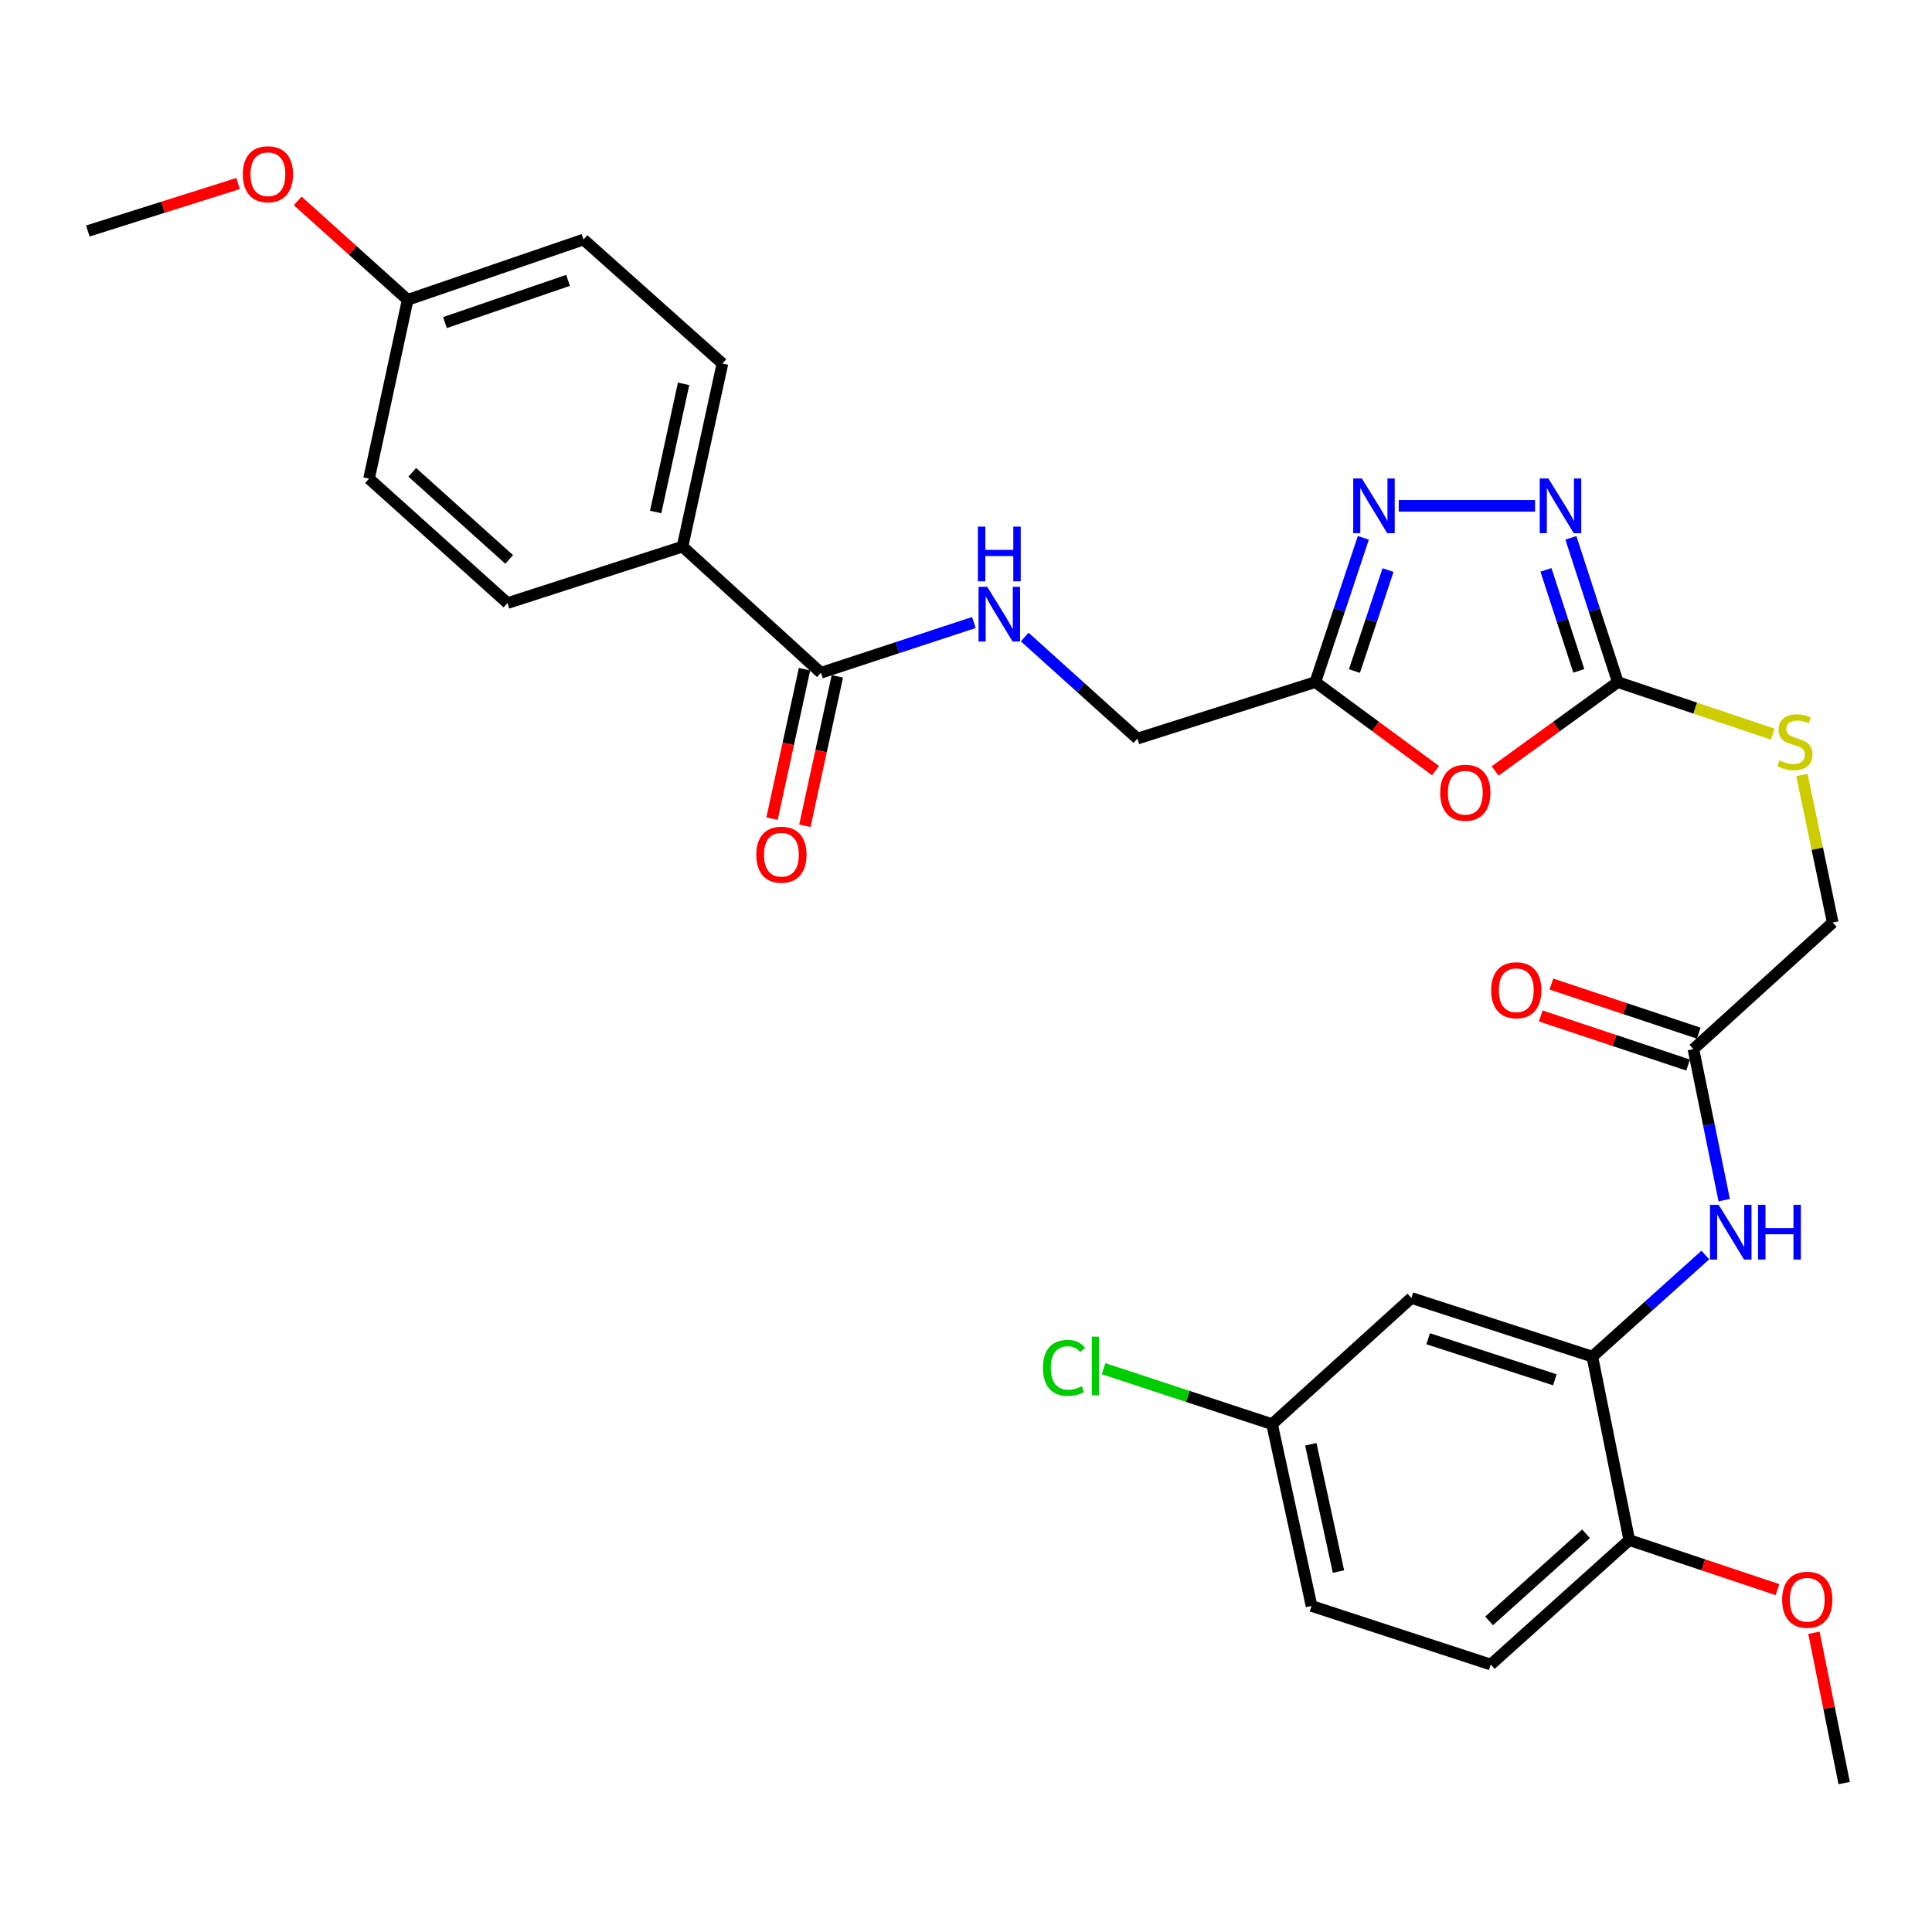 <?xml version='1.0' encoding='iso-8859-1'?>
<svg version='1.1' baseProfile='full'
              xmlns='http://www.w3.org/2000/svg'
                      xmlns:rdkit='http://www.rdkit.org/xml'
                      xmlns:xlink='http://www.w3.org/1999/xlink'
                  xml:space='preserve'
width='1000px' height='1000px' viewBox='0 0 1000 1000'>
<!-- END OF HEADER -->
<rect style='opacity:1.0;fill:#FFFFFF;stroke:none' width='1000' height='1000' x='0' y='0'> </rect>
<path class='bond-0' d='M 773.878,399.05 L 805.63,376.052' style='fill:none;fill-rule:evenodd;stroke:#FF0000;stroke-width:6px;stroke-linecap:butt;stroke-linejoin:miter;stroke-opacity:1' />
<path class='bond-0' d='M 805.63,376.052 L 837.382,353.055' style='fill:none;fill-rule:evenodd;stroke:#000000;stroke-width:6px;stroke-linecap:butt;stroke-linejoin:miter;stroke-opacity:1' />
<path class='bond-3' d='M 743.031,398.879 L 711.928,375.967' style='fill:none;fill-rule:evenodd;stroke:#FF0000;stroke-width:6px;stroke-linecap:butt;stroke-linejoin:miter;stroke-opacity:1' />
<path class='bond-3' d='M 711.928,375.967 L 680.825,353.055' style='fill:none;fill-rule:evenodd;stroke:#000000;stroke-width:6px;stroke-linecap:butt;stroke-linejoin:miter;stroke-opacity:1' />
<path class='bond-1' d='M 837.382,353.055 L 825.235,315.717' style='fill:none;fill-rule:evenodd;stroke:#000000;stroke-width:6px;stroke-linecap:butt;stroke-linejoin:miter;stroke-opacity:1' />
<path class='bond-1' d='M 825.235,315.717 L 813.088,278.379' style='fill:none;fill-rule:evenodd;stroke:#0000FF;stroke-width:6px;stroke-linecap:butt;stroke-linejoin:miter;stroke-opacity:1' />
<path class='bond-1' d='M 817.195,347.235 L 808.692,321.099' style='fill:none;fill-rule:evenodd;stroke:#000000;stroke-width:6px;stroke-linecap:butt;stroke-linejoin:miter;stroke-opacity:1' />
<path class='bond-1' d='M 808.692,321.099 L 800.189,294.962' style='fill:none;fill-rule:evenodd;stroke:#0000FF;stroke-width:6px;stroke-linecap:butt;stroke-linejoin:miter;stroke-opacity:1' />
<path class='bond-10' d='M 837.382,353.055 L 877.472,366.524' style='fill:none;fill-rule:evenodd;stroke:#000000;stroke-width:6px;stroke-linecap:butt;stroke-linejoin:miter;stroke-opacity:1' />
<path class='bond-10' d='M 877.472,366.524 L 917.562,379.993' style='fill:none;fill-rule:evenodd;stroke:#CCCC00;stroke-width:6px;stroke-linecap:butt;stroke-linejoin:miter;stroke-opacity:1' />
<path class='bond-30' d='M 794.548,261.821 L 723.986,261.821' style='fill:none;fill-rule:evenodd;stroke:#0000FF;stroke-width:6px;stroke-linecap:butt;stroke-linejoin:miter;stroke-opacity:1' />
<path class='bond-2' d='M 705.654,278.384 L 693.239,315.719' style='fill:none;fill-rule:evenodd;stroke:#0000FF;stroke-width:6px;stroke-linecap:butt;stroke-linejoin:miter;stroke-opacity:1' />
<path class='bond-2' d='M 693.239,315.719 L 680.825,353.055' style='fill:none;fill-rule:evenodd;stroke:#000000;stroke-width:6px;stroke-linecap:butt;stroke-linejoin:miter;stroke-opacity:1' />
<path class='bond-2' d='M 718.437,295.074 L 709.747,321.209' style='fill:none;fill-rule:evenodd;stroke:#0000FF;stroke-width:6px;stroke-linecap:butt;stroke-linejoin:miter;stroke-opacity:1' />
<path class='bond-2' d='M 709.747,321.209 L 701.057,347.343' style='fill:none;fill-rule:evenodd;stroke:#000000;stroke-width:6px;stroke-linecap:butt;stroke-linejoin:miter;stroke-opacity:1' />
<path class='bond-14' d='M 680.825,353.055 L 588.721,382.29' style='fill:none;fill-rule:evenodd;stroke:#000000;stroke-width:6px;stroke-linecap:butt;stroke-linejoin:miter;stroke-opacity:1' />
<path class='bond-4' d='M 824.189,702.179 L 853.437,675.886' style='fill:none;fill-rule:evenodd;stroke:#000000;stroke-width:6px;stroke-linecap:butt;stroke-linejoin:miter;stroke-opacity:1' />
<path class='bond-4' d='M 853.437,675.886 L 882.685,649.594' style='fill:none;fill-rule:evenodd;stroke:#0000FF;stroke-width:6px;stroke-linecap:butt;stroke-linejoin:miter;stroke-opacity:1' />
<path class='bond-9' d='M 824.189,702.179 L 730.53,671.832' style='fill:none;fill-rule:evenodd;stroke:#000000;stroke-width:6px;stroke-linecap:butt;stroke-linejoin:miter;stroke-opacity:1' />
<path class='bond-9' d='M 804.778,714.176 L 739.216,692.933' style='fill:none;fill-rule:evenodd;stroke:#000000;stroke-width:6px;stroke-linecap:butt;stroke-linejoin:miter;stroke-opacity:1' />
<path class='bond-12' d='M 824.189,702.179 L 843.306,797.153' style='fill:none;fill-rule:evenodd;stroke:#000000;stroke-width:6px;stroke-linecap:butt;stroke-linejoin:miter;stroke-opacity:1' />
<path class='bond-5' d='M 424.916,348.232 L 464.494,335.223' style='fill:none;fill-rule:evenodd;stroke:#000000;stroke-width:6px;stroke-linecap:butt;stroke-linejoin:miter;stroke-opacity:1' />
<path class='bond-5' d='M 464.494,335.223 L 504.072,322.214' style='fill:none;fill-rule:evenodd;stroke:#0000FF;stroke-width:6px;stroke-linecap:butt;stroke-linejoin:miter;stroke-opacity:1' />
<path class='bond-11' d='M 424.916,348.232 L 353.272,282.928' style='fill:none;fill-rule:evenodd;stroke:#000000;stroke-width:6px;stroke-linecap:butt;stroke-linejoin:miter;stroke-opacity:1' />
<path class='bond-13' d='M 416.416,346.383 L 408.005,385.058' style='fill:none;fill-rule:evenodd;stroke:#000000;stroke-width:6px;stroke-linecap:butt;stroke-linejoin:miter;stroke-opacity:1' />
<path class='bond-13' d='M 408.005,385.058 L 399.594,423.732' style='fill:none;fill-rule:evenodd;stroke:#FF0000;stroke-width:6px;stroke-linecap:butt;stroke-linejoin:miter;stroke-opacity:1' />
<path class='bond-13' d='M 433.415,350.08 L 425.004,388.755' style='fill:none;fill-rule:evenodd;stroke:#000000;stroke-width:6px;stroke-linecap:butt;stroke-linejoin:miter;stroke-opacity:1' />
<path class='bond-13' d='M 425.004,388.755 L 416.593,427.429' style='fill:none;fill-rule:evenodd;stroke:#FF0000;stroke-width:6px;stroke-linecap:butt;stroke-linejoin:miter;stroke-opacity:1' />
<path class='bond-6' d='M 892.452,621.196 L 884.478,582.104' style='fill:none;fill-rule:evenodd;stroke:#0000FF;stroke-width:6px;stroke-linecap:butt;stroke-linejoin:miter;stroke-opacity:1' />
<path class='bond-6' d='M 884.478,582.104 L 876.504,543.012' style='fill:none;fill-rule:evenodd;stroke:#000000;stroke-width:6px;stroke-linecap:butt;stroke-linejoin:miter;stroke-opacity:1' />
<path class='bond-7' d='M 876.504,543.012 L 948.611,477.506' style='fill:none;fill-rule:evenodd;stroke:#000000;stroke-width:6px;stroke-linecap:butt;stroke-linejoin:miter;stroke-opacity:1' />
<path class='bond-15' d='M 879.254,534.76 L 841.122,522.054' style='fill:none;fill-rule:evenodd;stroke:#000000;stroke-width:6px;stroke-linecap:butt;stroke-linejoin:miter;stroke-opacity:1' />
<path class='bond-15' d='M 841.122,522.054 L 802.991,509.347' style='fill:none;fill-rule:evenodd;stroke:#FF0000;stroke-width:6px;stroke-linecap:butt;stroke-linejoin:miter;stroke-opacity:1' />
<path class='bond-15' d='M 873.754,551.264 L 835.623,538.558' style='fill:none;fill-rule:evenodd;stroke:#000000;stroke-width:6px;stroke-linecap:butt;stroke-linejoin:miter;stroke-opacity:1' />
<path class='bond-15' d='M 835.623,538.558 L 797.491,525.852' style='fill:none;fill-rule:evenodd;stroke:#FF0000;stroke-width:6px;stroke-linecap:butt;stroke-linejoin:miter;stroke-opacity:1' />
<path class='bond-8' d='M 530.387,329.729 L 559.554,356.01' style='fill:none;fill-rule:evenodd;stroke:#0000FF;stroke-width:6px;stroke-linecap:butt;stroke-linejoin:miter;stroke-opacity:1' />
<path class='bond-8' d='M 559.554,356.01 L 588.721,382.29' style='fill:none;fill-rule:evenodd;stroke:#000000;stroke-width:6px;stroke-linecap:butt;stroke-linejoin:miter;stroke-opacity:1' />
<path class='bond-19' d='M 730.53,671.832 L 658.412,737.135' style='fill:none;fill-rule:evenodd;stroke:#000000;stroke-width:6px;stroke-linecap:butt;stroke-linejoin:miter;stroke-opacity:1' />
<path class='bond-20' d='M 932.666,401.127 L 940.639,439.317' style='fill:none;fill-rule:evenodd;stroke:#CCCC00;stroke-width:6px;stroke-linecap:butt;stroke-linejoin:miter;stroke-opacity:1' />
<path class='bond-20' d='M 940.639,439.317 L 948.611,477.506' style='fill:none;fill-rule:evenodd;stroke:#000000;stroke-width:6px;stroke-linecap:butt;stroke-linejoin:miter;stroke-opacity:1' />
<path class='bond-16' d='M 353.272,282.928 L 373.925,188.167' style='fill:none;fill-rule:evenodd;stroke:#000000;stroke-width:6px;stroke-linecap:butt;stroke-linejoin:miter;stroke-opacity:1' />
<path class='bond-16' d='M 339.373,265.009 L 353.83,198.676' style='fill:none;fill-rule:evenodd;stroke:#000000;stroke-width:6px;stroke-linecap:butt;stroke-linejoin:miter;stroke-opacity:1' />
<path class='bond-17' d='M 353.272,282.928 L 262.666,312.164' style='fill:none;fill-rule:evenodd;stroke:#000000;stroke-width:6px;stroke-linecap:butt;stroke-linejoin:miter;stroke-opacity:1' />
<path class='bond-18' d='M 843.306,797.153 L 771.633,861.577' style='fill:none;fill-rule:evenodd;stroke:#000000;stroke-width:6px;stroke-linecap:butt;stroke-linejoin:miter;stroke-opacity:1' />
<path class='bond-18' d='M 820.926,793.878 L 770.755,838.975' style='fill:none;fill-rule:evenodd;stroke:#000000;stroke-width:6px;stroke-linecap:butt;stroke-linejoin:miter;stroke-opacity:1' />
<path class='bond-26' d='M 843.306,797.153 L 881.653,809.97' style='fill:none;fill-rule:evenodd;stroke:#000000;stroke-width:6px;stroke-linecap:butt;stroke-linejoin:miter;stroke-opacity:1' />
<path class='bond-26' d='M 881.653,809.97 L 920.001,822.787' style='fill:none;fill-rule:evenodd;stroke:#FF0000;stroke-width:6px;stroke-linecap:butt;stroke-linejoin:miter;stroke-opacity:1' />
<path class='bond-24' d='M 373.925,188.167 L 302.03,123.984' style='fill:none;fill-rule:evenodd;stroke:#000000;stroke-width:6px;stroke-linecap:butt;stroke-linejoin:miter;stroke-opacity:1' />
<path class='bond-23' d='M 262.666,312.164 L 191.013,247.749' style='fill:none;fill-rule:evenodd;stroke:#000000;stroke-width:6px;stroke-linecap:butt;stroke-linejoin:miter;stroke-opacity:1' />
<path class='bond-23' d='M 263.549,289.564 L 213.391,244.474' style='fill:none;fill-rule:evenodd;stroke:#000000;stroke-width:6px;stroke-linecap:butt;stroke-linejoin:miter;stroke-opacity:1' />
<path class='bond-22' d='M 771.633,861.577 L 678.853,831.24' style='fill:none;fill-rule:evenodd;stroke:#000000;stroke-width:6px;stroke-linecap:butt;stroke-linejoin:miter;stroke-opacity:1' />
<path class='bond-25' d='M 658.412,737.135 L 614.808,722.782' style='fill:none;fill-rule:evenodd;stroke:#000000;stroke-width:6px;stroke-linecap:butt;stroke-linejoin:miter;stroke-opacity:1' />
<path class='bond-25' d='M 614.808,722.782 L 571.203,708.428' style='fill:none;fill-rule:evenodd;stroke:#00CC00;stroke-width:6px;stroke-linecap:butt;stroke-linejoin:miter;stroke-opacity:1' />
<path class='bond-32' d='M 658.412,737.135 L 678.853,831.24' style='fill:none;fill-rule:evenodd;stroke:#000000;stroke-width:6px;stroke-linecap:butt;stroke-linejoin:miter;stroke-opacity:1' />
<path class='bond-32' d='M 678.478,747.558 L 692.787,813.431' style='fill:none;fill-rule:evenodd;stroke:#000000;stroke-width:6px;stroke-linecap:butt;stroke-linejoin:miter;stroke-opacity:1' />
<path class='bond-21' d='M 211.009,155.191 L 191.013,247.749' style='fill:none;fill-rule:evenodd;stroke:#000000;stroke-width:6px;stroke-linecap:butt;stroke-linejoin:miter;stroke-opacity:1' />
<path class='bond-27' d='M 211.009,155.191 L 182.556,129.589' style='fill:none;fill-rule:evenodd;stroke:#000000;stroke-width:6px;stroke-linecap:butt;stroke-linejoin:miter;stroke-opacity:1' />
<path class='bond-27' d='M 182.556,129.589 L 154.102,103.987' style='fill:none;fill-rule:evenodd;stroke:#FF0000;stroke-width:6px;stroke-linecap:butt;stroke-linejoin:miter;stroke-opacity:1' />
<path class='bond-31' d='M 211.009,155.191 L 302.03,123.984' style='fill:none;fill-rule:evenodd;stroke:#000000;stroke-width:6px;stroke-linecap:butt;stroke-linejoin:miter;stroke-opacity:1' />
<path class='bond-31' d='M 230.304,166.966 L 294.019,145.121' style='fill:none;fill-rule:evenodd;stroke:#000000;stroke-width:6px;stroke-linecap:butt;stroke-linejoin:miter;stroke-opacity:1' />
<path class='bond-28' d='M 938.887,845.126 L 946.716,884.022' style='fill:none;fill-rule:evenodd;stroke:#FF0000;stroke-width:6px;stroke-linecap:butt;stroke-linejoin:miter;stroke-opacity:1' />
<path class='bond-28' d='M 946.716,884.022 L 954.545,922.918' style='fill:none;fill-rule:evenodd;stroke:#000000;stroke-width:6px;stroke-linecap:butt;stroke-linejoin:miter;stroke-opacity:1' />
<path class='bond-29' d='M 123.226,94.982 L 84.34,107.275' style='fill:none;fill-rule:evenodd;stroke:#FF0000;stroke-width:6px;stroke-linecap:butt;stroke-linejoin:miter;stroke-opacity:1' />
<path class='bond-29' d='M 84.34,107.275 L 45.455,119.568' style='fill:none;fill-rule:evenodd;stroke:#000000;stroke-width:6px;stroke-linecap:butt;stroke-linejoin:miter;stroke-opacity:1' />
<path  class='atom-0' d='M 745.441 410.31
Q 745.441 403.51, 748.801 399.71
Q 752.161 395.91, 758.441 395.91
Q 764.721 395.91, 768.081 399.71
Q 771.441 403.51, 771.441 410.31
Q 771.441 417.19, 768.041 421.11
Q 764.641 424.99, 758.441 424.99
Q 752.201 424.99, 748.801 421.11
Q 745.441 417.23, 745.441 410.31
M 758.441 421.79
Q 762.761 421.79, 765.081 418.91
Q 767.441 415.99, 767.441 410.31
Q 767.441 404.75, 765.081 401.95
Q 762.761 399.11, 758.441 399.11
Q 754.121 399.11, 751.761 401.91
Q 749.441 404.71, 749.441 410.31
Q 749.441 416.03, 751.761 418.91
Q 754.121 421.79, 758.441 421.79
' fill='#FF0000'/>
<path  class='atom-2' d='M 801.442 247.661
L 810.722 262.661
Q 811.642 264.141, 813.122 266.821
Q 814.602 269.501, 814.682 269.661
L 814.682 247.661
L 818.442 247.661
L 818.442 275.981
L 814.562 275.981
L 804.602 259.581
Q 803.442 257.661, 802.202 255.461
Q 801.002 253.261, 800.642 252.581
L 800.642 275.981
L 796.962 275.981
L 796.962 247.661
L 801.442 247.661
' fill='#0000FF'/>
<path  class='atom-3' d='M 704.902 247.661
L 714.182 262.661
Q 715.102 264.141, 716.582 266.821
Q 718.062 269.501, 718.142 269.661
L 718.142 247.661
L 721.902 247.661
L 721.902 275.981
L 718.022 275.981
L 708.062 259.581
Q 706.902 257.661, 705.662 255.461
Q 704.462 253.261, 704.102 252.581
L 704.102 275.981
L 700.422 275.981
L 700.422 247.661
L 704.902 247.661
' fill='#0000FF'/>
<path  class='atom-7' d='M 889.573 623.614
L 898.853 638.614
Q 899.773 640.094, 901.253 642.774
Q 902.733 645.454, 902.813 645.614
L 902.813 623.614
L 906.573 623.614
L 906.573 651.934
L 902.693 651.934
L 892.733 635.534
Q 891.573 633.614, 890.333 631.414
Q 889.133 629.214, 888.773 628.534
L 888.773 651.934
L 885.093 651.934
L 885.093 623.614
L 889.573 623.614
' fill='#0000FF'/>
<path  class='atom-7' d='M 909.973 623.614
L 913.813 623.614
L 913.813 635.654
L 928.293 635.654
L 928.293 623.614
L 932.133 623.614
L 932.133 651.934
L 928.293 651.934
L 928.293 638.854
L 913.813 638.854
L 913.813 651.934
L 909.973 651.934
L 909.973 623.614
' fill='#0000FF'/>
<path  class='atom-9' d='M 510.982 303.725
L 520.262 318.725
Q 521.182 320.205, 522.662 322.885
Q 524.142 325.565, 524.222 325.725
L 524.222 303.725
L 527.982 303.725
L 527.982 332.045
L 524.102 332.045
L 514.142 315.645
Q 512.982 313.725, 511.742 311.525
Q 510.542 309.325, 510.182 308.645
L 510.182 332.045
L 506.502 332.045
L 506.502 303.725
L 510.982 303.725
' fill='#0000FF'/>
<path  class='atom-9' d='M 506.162 272.573
L 510.002 272.573
L 510.002 284.613
L 524.482 284.613
L 524.482 272.573
L 528.322 272.573
L 528.322 300.893
L 524.482 300.893
L 524.482 287.813
L 510.002 287.813
L 510.002 300.893
L 506.162 300.893
L 506.162 272.573
' fill='#0000FF'/>
<path  class='atom-11' d='M 921.06 393.576
Q 921.38 393.696, 922.7 394.256
Q 924.02 394.816, 925.46 395.176
Q 926.94 395.496, 928.38 395.496
Q 931.06 395.496, 932.62 394.216
Q 934.18 392.896, 934.18 390.616
Q 934.18 389.056, 933.38 388.096
Q 932.62 387.136, 931.42 386.616
Q 930.22 386.096, 928.22 385.496
Q 925.7 384.736, 924.18 384.016
Q 922.7 383.296, 921.62 381.776
Q 920.58 380.256, 920.58 377.696
Q 920.58 374.136, 922.98 371.936
Q 925.42 369.736, 930.22 369.736
Q 933.5 369.736, 937.22 371.296
L 936.3 374.376
Q 932.9 372.976, 930.34 372.976
Q 927.58 372.976, 926.06 374.136
Q 924.54 375.256, 924.58 377.216
Q 924.58 378.736, 925.34 379.656
Q 926.14 380.576, 927.26 381.096
Q 928.42 381.616, 930.34 382.216
Q 932.9 383.016, 934.42 383.816
Q 935.94 384.616, 937.02 386.256
Q 938.14 387.856, 938.14 390.616
Q 938.14 394.536, 935.5 396.656
Q 932.9 398.736, 928.54 398.736
Q 926.02 398.736, 924.1 398.176
Q 922.22 397.656, 919.98 396.736
L 921.06 393.576
' fill='#CCCC00'/>
<path  class='atom-14' d='M 391.456 442.387
Q 391.456 435.587, 394.816 431.787
Q 398.176 427.987, 404.456 427.987
Q 410.736 427.987, 414.096 431.787
Q 417.456 435.587, 417.456 442.387
Q 417.456 449.267, 414.056 453.187
Q 410.656 457.067, 404.456 457.067
Q 398.216 457.067, 394.816 453.187
Q 391.456 449.307, 391.456 442.387
M 404.456 453.867
Q 408.776 453.867, 411.096 450.987
Q 413.456 448.067, 413.456 442.387
Q 413.456 436.827, 411.096 434.027
Q 408.776 431.187, 404.456 431.187
Q 400.136 431.187, 397.776 433.987
Q 395.456 436.787, 395.456 442.387
Q 395.456 448.107, 397.776 450.987
Q 400.136 453.867, 404.456 453.867
' fill='#FF0000'/>
<path  class='atom-16' d='M 771.825 512.542
Q 771.825 505.742, 775.185 501.942
Q 778.545 498.142, 784.825 498.142
Q 791.105 498.142, 794.465 501.942
Q 797.825 505.742, 797.825 512.542
Q 797.825 519.422, 794.425 523.342
Q 791.025 527.222, 784.825 527.222
Q 778.585 527.222, 775.185 523.342
Q 771.825 519.462, 771.825 512.542
M 784.825 524.022
Q 789.145 524.022, 791.465 521.142
Q 793.825 518.222, 793.825 512.542
Q 793.825 506.982, 791.465 504.182
Q 789.145 501.342, 784.825 501.342
Q 780.505 501.342, 778.145 504.142
Q 775.825 506.942, 775.825 512.542
Q 775.825 518.262, 778.145 521.142
Q 780.505 524.022, 784.825 524.022
' fill='#FF0000'/>
<path  class='atom-26' d='M 539.836 708.01
Q 539.836 700.97, 543.116 697.29
Q 546.436 693.57, 552.716 693.57
Q 558.556 693.57, 561.676 697.69
L 559.036 699.85
Q 556.756 696.85, 552.716 696.85
Q 548.436 696.85, 546.156 699.73
Q 543.916 702.57, 543.916 708.01
Q 543.916 713.61, 546.236 716.49
Q 548.596 719.37, 553.156 719.37
Q 556.276 719.37, 559.916 717.49
L 561.036 720.49
Q 559.556 721.45, 557.316 722.01
Q 555.076 722.57, 552.596 722.57
Q 546.436 722.57, 543.116 718.81
Q 539.836 715.05, 539.836 708.01
' fill='#00CC00'/>
<path  class='atom-26' d='M 565.116 691.85
L 568.796 691.85
L 568.796 722.21
L 565.116 722.21
L 565.116 691.85
' fill='#00CC00'/>
<path  class='atom-27' d='M 922.429 828.024
Q 922.429 821.224, 925.789 817.424
Q 929.149 813.624, 935.429 813.624
Q 941.709 813.624, 945.069 817.424
Q 948.429 821.224, 948.429 828.024
Q 948.429 834.904, 945.029 838.824
Q 941.629 842.704, 935.429 842.704
Q 929.189 842.704, 925.789 838.824
Q 922.429 834.944, 922.429 828.024
M 935.429 839.504
Q 939.749 839.504, 942.069 836.624
Q 944.429 833.704, 944.429 828.024
Q 944.429 822.464, 942.069 819.664
Q 939.749 816.824, 935.429 816.824
Q 931.109 816.824, 928.749 819.624
Q 926.429 822.424, 926.429 828.024
Q 926.429 833.744, 928.749 836.624
Q 931.109 839.504, 935.429 839.504
' fill='#FF0000'/>
<path  class='atom-28' d='M 125.67 90.18
Q 125.67 83.38, 129.03 79.58
Q 132.39 75.78, 138.67 75.78
Q 144.95 75.78, 148.31 79.58
Q 151.67 83.38, 151.67 90.18
Q 151.67 97.06, 148.27 100.98
Q 144.87 104.86, 138.67 104.86
Q 132.43 104.86, 129.03 100.98
Q 125.67 97.1, 125.67 90.18
M 138.67 101.66
Q 142.99 101.66, 145.31 98.78
Q 147.67 95.86, 147.67 90.18
Q 147.67 84.62, 145.31 81.82
Q 142.99 78.98, 138.67 78.98
Q 134.35 78.98, 131.99 81.78
Q 129.67 84.58, 129.67 90.18
Q 129.67 95.9, 131.99 98.78
Q 134.35 101.66, 138.67 101.66
' fill='#FF0000'/>
</svg>
